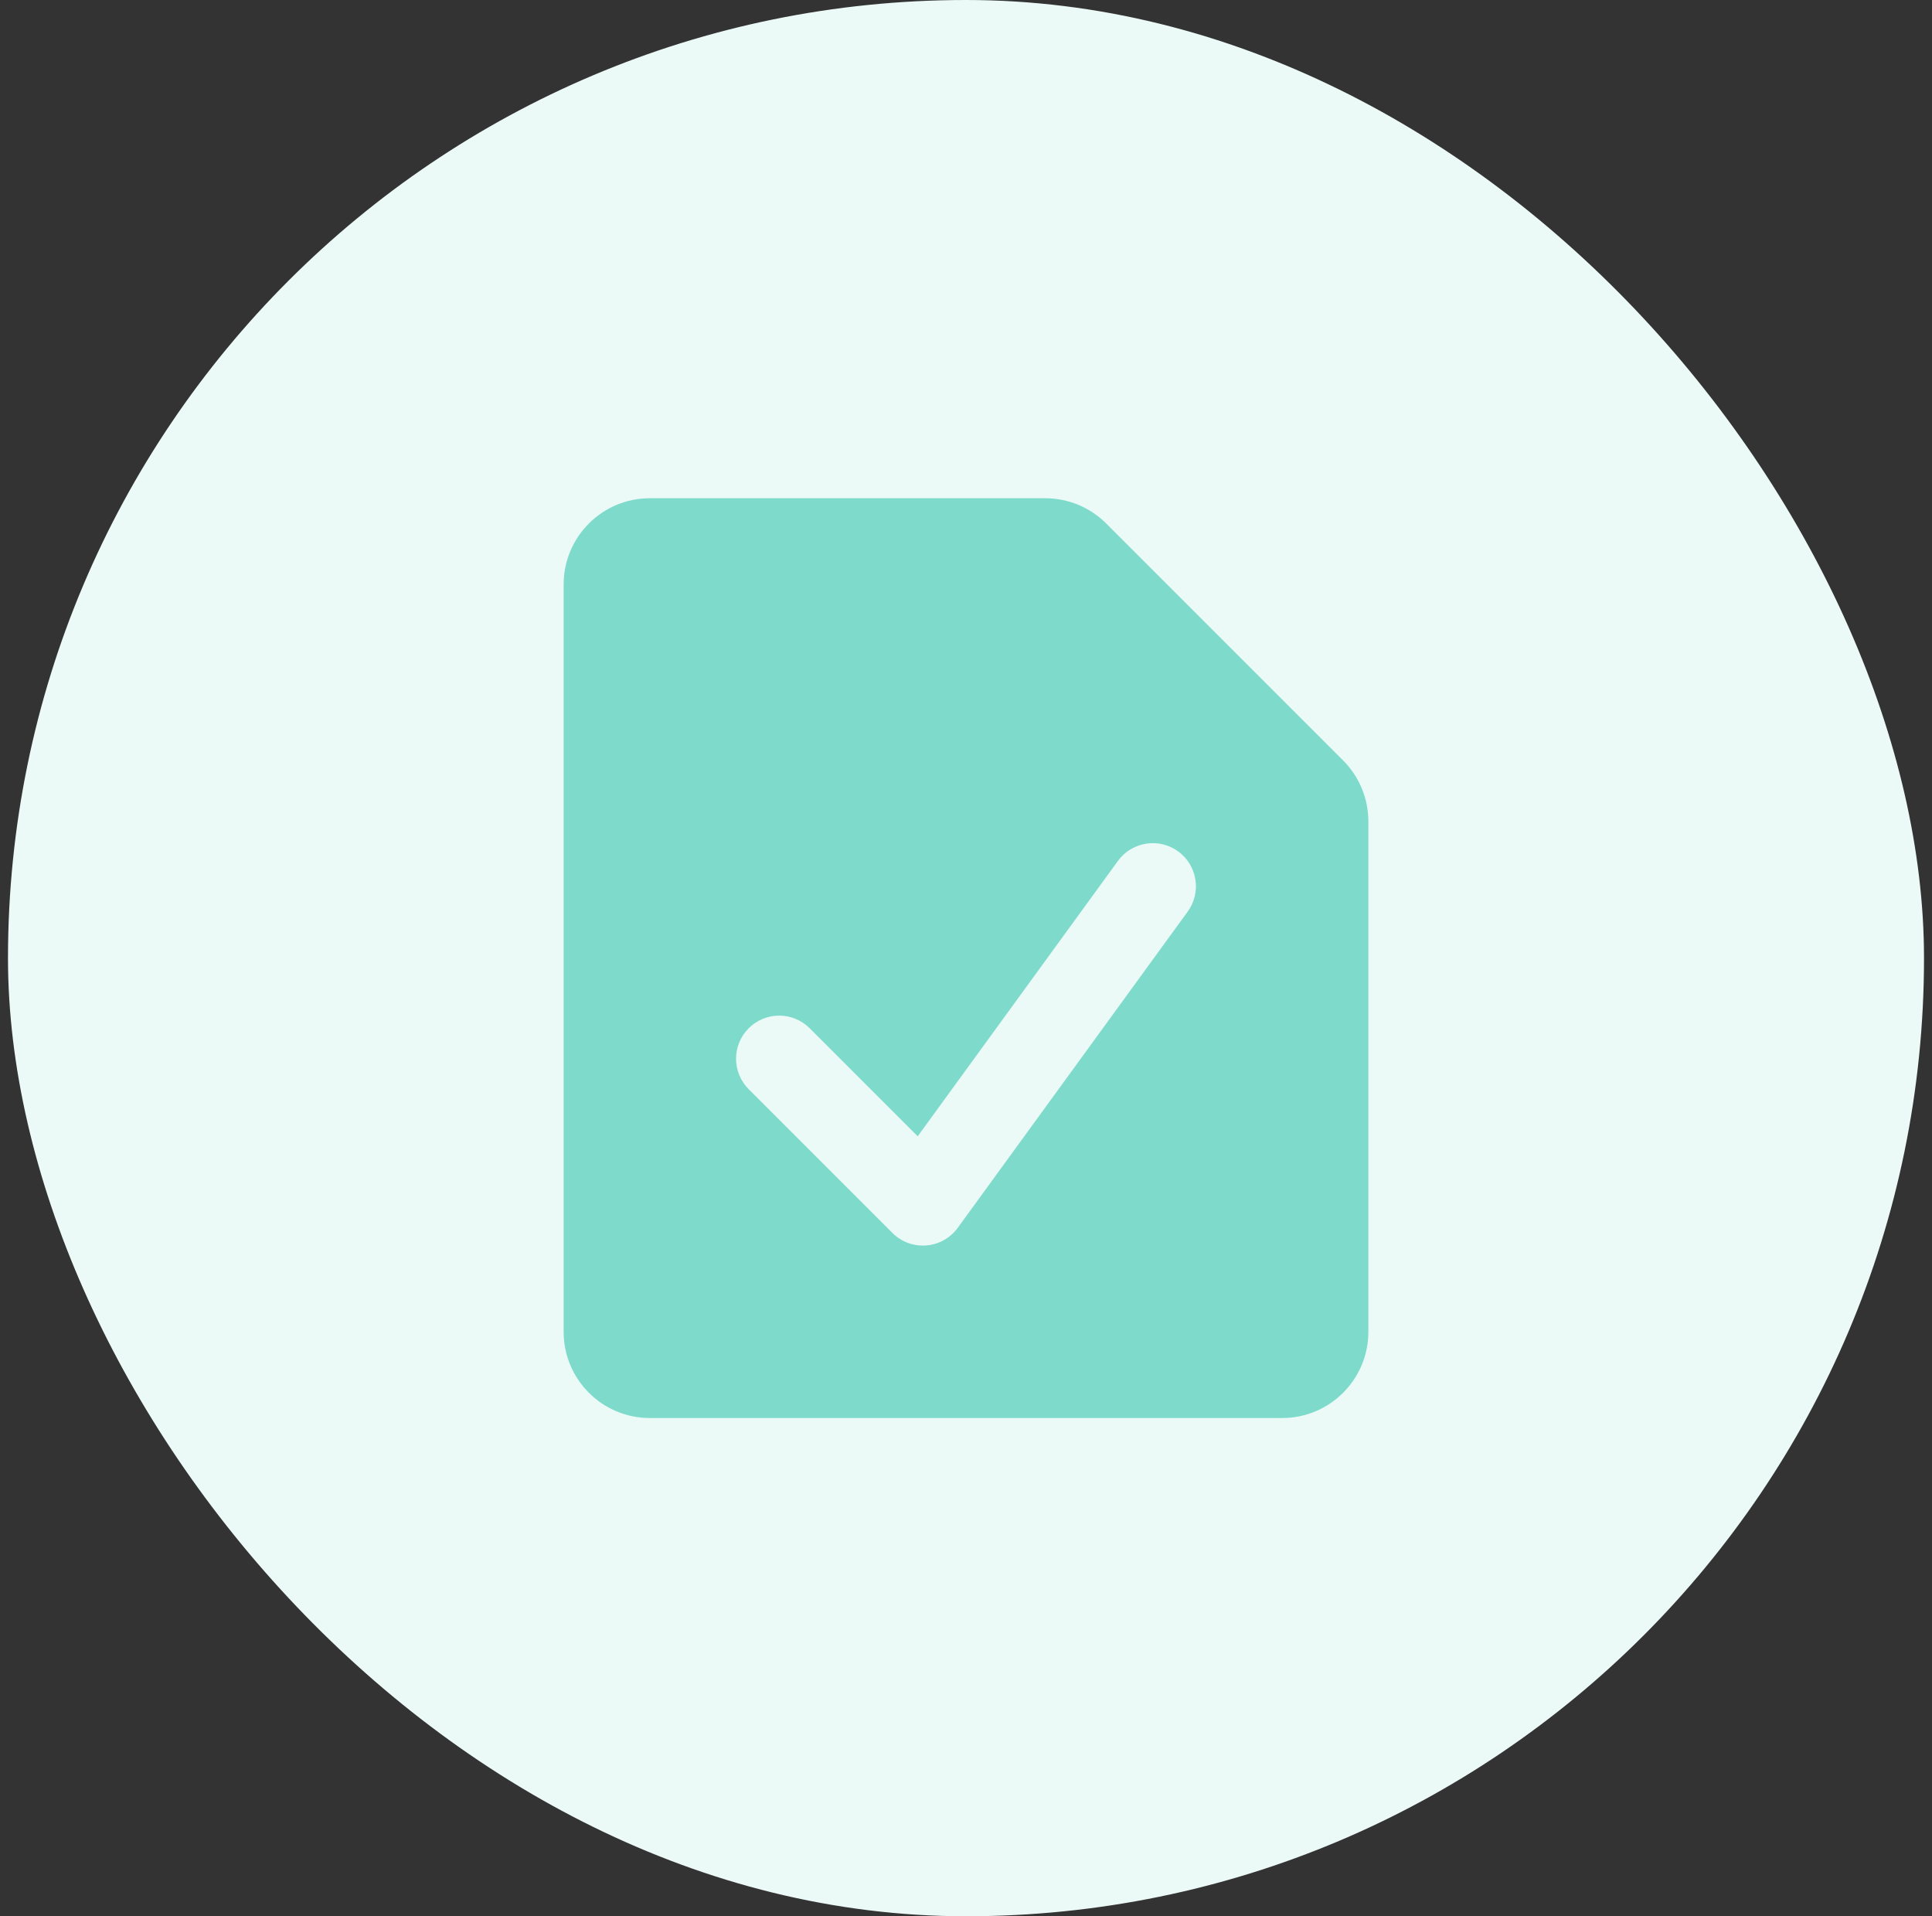 <svg width="121" height="120" viewBox="0 0 121 120" fill="none" xmlns="http://www.w3.org/2000/svg">
<rect x="0" y="0" width="121" height="120" fill="#333333" stroke="none"/>
<rect x="0.5" width="120" height="120" rx="60" fill="#ECFAF7"/>
<path fill-rule="evenodd" clip-rule="evenodd" d="M35.3 36.6C35.3 33.618 37.718 31.2 40.7 31.2H65.463C66.895 31.2 68.269 31.769 69.281 32.782L84.118 47.619C85.131 48.631 85.7 50.005 85.7 51.437V83.4C85.7 86.382 83.282 88.8 80.3 88.8H40.7C37.718 88.8 35.3 86.382 35.3 83.4V36.6ZM74.383 57.088C75.26 55.882 74.994 54.194 73.788 53.317C72.582 52.44 70.893 52.706 70.016 53.912L57.475 71.157L50.709 64.391C49.655 63.337 47.945 63.337 46.891 64.391C45.836 65.445 45.836 67.155 46.891 68.209L55.891 77.209C56.449 77.768 57.224 78.054 58.011 77.992C58.798 77.93 59.519 77.527 59.983 76.888L74.383 57.088Z" fill="#7EDBCC"/>
</svg>
